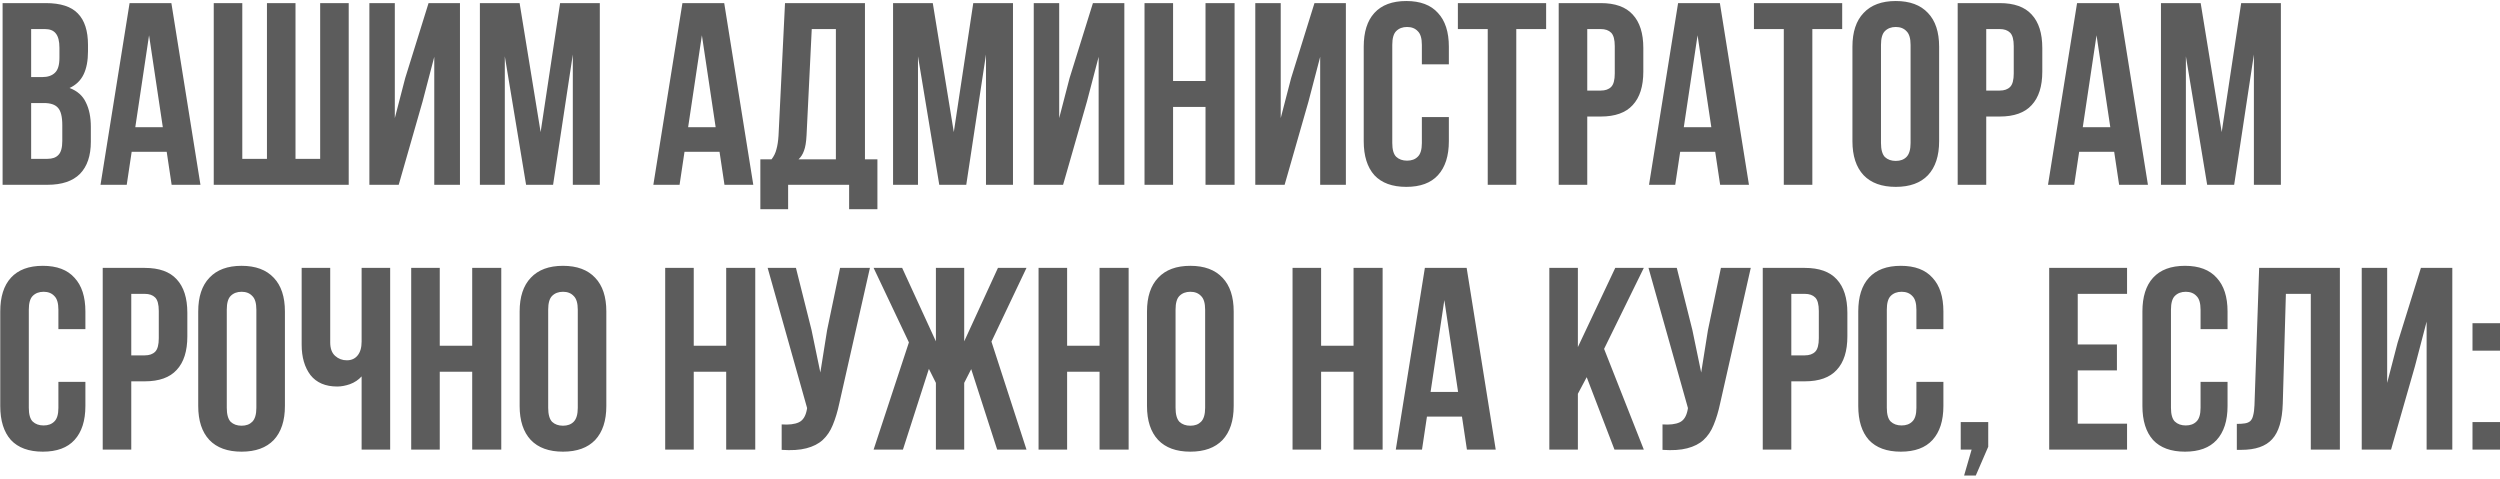 <?xml version="1.0" encoding="UTF-8"?> <svg xmlns="http://www.w3.org/2000/svg" width="642" height="123" viewBox="0 0 642 123" fill="none"><path d="M11.731 0.796C15.553 0.796 18.308 1.685 19.996 3.462C21.73 5.24 22.596 7.928 22.596 11.528V13.194C22.596 15.594 22.218 17.571 21.463 19.126C20.707 20.682 19.508 21.837 17.863 22.593C19.863 23.348 21.263 24.592 22.063 26.325C22.907 28.014 23.329 30.102 23.329 32.591V36.39C23.329 39.99 22.396 42.745 20.53 44.656C18.663 46.522 15.886 47.455 12.198 47.455H0.666V0.796H11.731ZM7.998 26.459V40.789H12.198C13.442 40.789 14.375 40.456 14.997 39.79C15.664 39.123 15.997 37.923 15.997 36.19V32.124C15.997 29.947 15.619 28.458 14.864 27.658C14.153 26.858 12.953 26.459 11.264 26.459H7.998ZM7.998 7.462V19.793H10.865C12.242 19.793 13.309 19.437 14.064 18.726C14.864 18.015 15.264 16.727 15.264 14.86V12.261C15.264 10.572 14.953 9.35 14.331 8.595C13.753 7.839 12.82 7.462 11.531 7.462H7.998ZM51.475 47.455H44.076L42.809 38.99H33.811L32.544 47.455H25.812L33.278 0.796H44.009L51.475 47.455ZM34.744 32.657H41.809L38.277 9.061L34.744 32.657ZM54.889 47.455V0.796H62.221V40.789H68.554V0.796H75.886V40.789H82.218V0.796H89.55V47.455H54.889ZM102.389 47.455H94.857V0.796H101.389V30.325L104.055 20.06L110.054 0.796H118.119V47.455H111.52V14.594L108.521 26.059L102.389 47.455ZM138.833 33.924L143.832 0.796H154.031V47.455H147.099V13.994L142.033 47.455H135.1L129.635 14.46V47.455H123.236V0.796H133.434L138.833 33.924ZM193.444 47.455H186.045L184.778 38.99H175.78L174.513 47.455H167.781L175.247 0.796H185.978L193.444 47.455ZM176.713 32.657H183.778L180.246 9.061L176.713 32.657ZM218.055 53.721V47.455H202.391V53.721H195.258V40.923H198.125C198.747 40.123 199.169 39.256 199.391 38.323C199.658 37.39 199.835 36.235 199.924 34.857L201.591 0.796H222.121V40.923H225.32V53.721H218.055ZM207.123 34.724C207.034 36.501 206.812 37.834 206.457 38.723C206.145 39.612 205.679 40.345 205.057 40.923H214.655V7.462H208.456L207.123 34.724ZM244.936 33.924L249.935 0.796H260.133V47.455H253.201V13.994L248.135 47.455H241.203L235.737 14.46V47.455H229.338V0.796H239.537L244.936 33.924ZM272.999 47.455H265.467V0.796H271.999V30.325L274.665 20.06L280.664 0.796H288.73V47.455H282.131V14.594L279.131 26.059L272.999 47.455ZM301.245 47.455H293.913V0.796H301.245V20.793H309.577V0.796H317.042V47.455H309.577V27.458H301.245V47.455ZM329.891 47.455H322.358V0.796H328.891V30.325L331.557 20.06L337.556 0.796H345.621V47.455H339.022V14.594L336.023 26.059L329.891 47.455ZM372.067 30.058V36.257C372.067 40.034 371.134 42.945 369.268 44.989C367.446 46.989 364.735 47.988 361.136 47.988C357.536 47.988 354.804 46.989 352.937 44.989C351.115 42.945 350.204 40.034 350.204 36.257V11.994C350.204 8.217 351.115 5.329 352.937 3.329C354.804 1.285 357.536 0.263 361.136 0.263C364.735 0.263 367.446 1.285 369.268 3.329C371.134 5.329 372.067 8.217 372.067 11.994V16.527H365.135V11.528C365.135 9.839 364.78 8.661 364.069 7.995C363.402 7.284 362.491 6.928 361.336 6.928C360.181 6.928 359.247 7.284 358.536 7.995C357.87 8.661 357.536 9.839 357.536 11.528V36.724C357.536 38.412 357.87 39.59 358.536 40.256C359.247 40.923 360.181 41.256 361.336 41.256C362.491 41.256 363.402 40.923 364.069 40.256C364.78 39.59 365.135 38.412 365.135 36.724V30.058H372.067ZM374.383 0.796H397.046V7.462H389.381V47.455H382.049V7.462H374.383V0.796ZM411.074 0.796C414.762 0.796 417.495 1.774 419.272 3.729C421.094 5.684 422.005 8.55 422.005 12.328V18.393C422.005 22.17 421.094 25.037 419.272 26.992C417.495 28.947 414.762 29.925 411.074 29.925H407.607V47.455H400.275V0.796H411.074ZM407.607 7.462V23.259H411.074C412.229 23.259 413.118 22.948 413.74 22.326C414.362 21.704 414.673 20.548 414.673 18.86V11.861C414.673 10.172 414.362 9.017 413.74 8.395C413.118 7.773 412.229 7.462 411.074 7.462H407.607ZM449.131 47.455H441.732L440.466 38.99H431.467L430.201 47.455H423.468L430.934 0.796H441.665L449.131 47.455ZM432.4 32.657H439.466L435.933 9.061L432.4 32.657ZM450.412 0.796H473.075V7.462H465.41V47.455H458.078V7.462H450.412V0.796ZM483.037 36.724C483.037 38.412 483.37 39.612 484.037 40.323C484.748 40.989 485.681 41.323 486.836 41.323C487.992 41.323 488.903 40.989 489.569 40.323C490.28 39.612 490.636 38.412 490.636 36.724V11.528C490.636 9.839 490.28 8.661 489.569 7.995C488.903 7.284 487.992 6.928 486.836 6.928C485.681 6.928 484.748 7.284 484.037 7.995C483.37 8.661 483.037 9.839 483.037 11.528V36.724ZM475.705 11.994C475.705 8.217 476.66 5.329 478.571 3.329C480.482 1.285 483.237 0.263 486.836 0.263C490.436 0.263 493.191 1.285 495.101 3.329C497.012 5.329 497.968 8.217 497.968 11.994V36.257C497.968 40.034 497.012 42.945 495.101 44.989C493.191 46.989 490.436 47.988 486.836 47.988C483.237 47.988 480.482 46.989 478.571 44.989C476.66 42.945 475.705 40.034 475.705 36.257V11.994ZM513.531 0.796C517.219 0.796 519.952 1.774 521.729 3.729C523.551 5.684 524.462 8.55 524.462 12.328V18.393C524.462 22.17 523.551 25.037 521.729 26.992C519.952 28.947 517.219 29.925 513.531 29.925H510.065V47.455H502.733V0.796H513.531ZM510.065 7.462V23.259H513.531C514.686 23.259 515.575 22.948 516.197 22.326C516.819 21.704 517.13 20.548 517.13 18.86V11.861C517.13 10.172 516.819 9.017 516.197 8.395C515.575 7.773 514.686 7.462 513.531 7.462H510.065ZM551.588 47.455H544.189L542.923 38.99H533.924L532.658 47.455H525.926L533.391 0.796H544.123L551.588 47.455ZM534.857 32.657H541.923L538.39 9.061L534.857 32.657ZM570.533 33.924L575.533 0.796H585.731V47.455H578.799V13.994L573.733 47.455H566.801L561.335 14.46V47.455H554.936V0.796H565.134L570.533 33.924ZM21.929 98.058V104.257C21.929 108.034 20.996 110.945 19.13 112.989C17.308 114.988 14.597 115.988 10.998 115.988C7.398 115.988 4.666 114.988 2.799 112.989C0.977 110.945 0.066 108.034 0.066 104.257V79.994C0.066 76.217 0.977 73.329 2.799 71.329C4.666 69.285 7.398 68.263 10.998 68.263C14.597 68.263 17.308 69.285 19.13 71.329C20.996 73.329 21.929 76.217 21.929 79.994V84.527H14.997V79.528C14.997 77.839 14.642 76.661 13.931 75.995C13.264 75.284 12.353 74.928 11.198 74.928C10.043 74.928 9.109 75.284 8.398 75.995C7.732 76.661 7.398 77.839 7.398 79.528V104.723C7.398 106.412 7.732 107.59 8.398 108.256C9.109 108.923 10.043 109.256 11.198 109.256C12.353 109.256 13.264 108.923 13.931 108.256C14.642 107.59 14.997 106.412 14.997 104.723V98.058H21.929ZM37.176 68.796C40.865 68.796 43.598 69.774 45.375 71.729C47.197 73.684 48.108 76.55 48.108 80.328V86.393C48.108 90.17 47.197 93.037 45.375 94.992C43.598 96.947 40.865 97.925 37.176 97.925H33.71V115.455H26.378V68.796H37.176ZM33.71 75.462V91.259H37.176C38.332 91.259 39.221 90.948 39.843 90.326C40.465 89.704 40.776 88.548 40.776 86.86V79.861C40.776 78.172 40.465 77.017 39.843 76.395C39.221 75.773 38.332 75.462 37.176 75.462H33.71ZM58.236 104.723C58.236 106.412 58.57 107.612 59.236 108.323C59.947 108.989 60.88 109.323 62.036 109.323C63.191 109.323 64.102 108.989 64.769 108.323C65.48 107.612 65.835 106.412 65.835 104.723V79.528C65.835 77.839 65.48 76.661 64.769 75.995C64.102 75.284 63.191 74.928 62.036 74.928C60.88 74.928 59.947 75.284 59.236 75.995C58.57 76.661 58.236 77.839 58.236 79.528V104.723ZM50.904 79.994C50.904 76.217 51.86 73.329 53.771 71.329C55.681 69.285 58.437 68.263 62.036 68.263C65.635 68.263 68.39 69.285 70.301 71.329C72.212 73.329 73.167 76.217 73.167 79.994V104.257C73.167 108.034 72.212 110.945 70.301 112.989C68.39 114.988 65.635 115.988 62.036 115.988C58.437 115.988 55.681 114.988 53.771 112.989C51.86 110.945 50.904 108.034 50.904 104.257V79.994ZM100.195 68.796V115.455H92.863V96.658C92.063 97.547 91.063 98.213 89.864 98.658C88.708 99.058 87.62 99.258 86.597 99.258C83.576 99.258 81.287 98.28 79.732 96.325C78.221 94.325 77.466 91.726 77.466 88.526V68.796H84.798V87.926C84.798 89.481 85.22 90.637 86.064 91.392C86.909 92.148 87.908 92.525 89.064 92.525C90.219 92.525 91.13 92.126 91.797 91.326C92.508 90.481 92.863 89.282 92.863 87.726V68.796H100.195ZM112.929 115.455H105.597V68.796H112.929V88.793H121.261V68.796H128.727V115.455H121.261V95.458H112.929V115.455ZM140.775 104.723C140.775 106.412 141.108 107.612 141.775 108.323C142.486 108.989 143.419 109.323 144.574 109.323C145.73 109.323 146.641 108.989 147.307 108.323C148.018 107.612 148.374 106.412 148.374 104.723V79.528C148.374 77.839 148.018 76.661 147.307 75.995C146.641 75.284 145.73 74.928 144.574 74.928C143.419 74.928 142.486 75.284 141.775 75.995C141.108 76.661 140.775 77.839 140.775 79.528V104.723ZM133.443 79.994C133.443 76.217 134.398 73.329 136.309 71.329C138.22 69.285 140.975 68.263 144.574 68.263C148.174 68.263 150.929 69.285 152.84 71.329C154.751 73.329 155.706 76.217 155.706 79.994V104.257C155.706 108.034 154.751 110.945 152.84 112.989C150.929 114.988 148.174 115.988 144.574 115.988C140.975 115.988 138.22 114.988 136.309 112.989C134.398 110.945 133.443 108.034 133.443 104.257V79.994ZM178.153 115.455H170.821V68.796H178.153V88.793H186.485V68.796H193.95V115.455H186.485V95.458H178.153V115.455ZM215.531 103.59C215.086 105.679 214.531 107.523 213.864 109.123C213.242 110.678 212.376 111.967 211.265 112.989C210.198 113.966 208.798 114.677 207.065 115.122C205.377 115.566 203.266 115.699 200.733 115.522V108.989C202.599 109.123 204.066 108.945 205.132 108.456C206.199 107.967 206.888 106.879 207.199 105.19L207.265 104.79L197.134 68.796H204.399L208.398 84.727L210.665 95.658L212.398 84.793L215.731 68.796H223.396L215.531 103.59ZM247.606 87.66L256.271 68.796H263.603L254.604 87.726L263.603 115.455H256.071L249.405 94.792L247.606 98.325V115.455H240.34V98.325L238.54 94.725L231.875 115.455H224.343L233.408 87.926L224.343 68.796H231.675L240.34 87.66V68.796H247.606V87.66ZM274.036 115.455H266.703V68.796H274.036V88.793H282.368V68.796H289.833V115.455H282.368V95.458H274.036V115.455ZM301.882 104.723C301.882 106.412 302.215 107.612 302.881 108.323C303.592 108.989 304.526 109.323 305.681 109.323C306.836 109.323 307.747 108.989 308.414 108.323C309.125 107.612 309.48 106.412 309.48 104.723V79.528C309.48 77.839 309.125 76.661 308.414 75.995C307.747 75.284 306.836 74.928 305.681 74.928C304.526 74.928 303.592 75.284 302.881 75.995C302.215 76.661 301.882 77.839 301.882 79.528V104.723ZM294.549 79.994C294.549 76.217 295.505 73.329 297.416 71.329C299.326 69.285 302.081 68.263 305.681 68.263C309.28 68.263 312.035 69.285 313.946 71.329C315.857 73.329 316.812 76.217 316.812 79.994V104.257C316.812 108.034 315.857 110.945 313.946 112.989C312.035 114.988 309.28 115.988 305.681 115.988C302.081 115.988 299.326 114.988 297.416 112.989C295.505 110.945 294.549 108.034 294.549 104.257V79.994ZM339.259 115.455H331.927V68.796H339.259V88.793H347.591V68.796H355.057V115.455H347.591V95.458H339.259V115.455ZM384.102 115.455H376.704L375.437 106.99H366.439L365.172 115.455H358.44L365.905 68.796H376.637L384.102 115.455ZM367.372 100.657H374.437L370.905 77.061L367.372 100.657ZM407.465 96.858L405.199 101.124V115.455H397.867V68.796H405.199V89.126L414.797 68.796H422.13L411.931 89.593L422.13 115.455H414.597L407.465 96.858ZM441.731 103.59C441.286 105.679 440.731 107.523 440.064 109.123C439.442 110.678 438.575 111.967 437.465 112.989C436.398 113.966 434.998 114.677 433.265 115.122C431.577 115.566 429.466 115.699 426.933 115.522V108.989C428.799 109.123 430.266 108.945 431.332 108.456C432.399 107.967 433.087 106.879 433.399 105.19L433.465 104.79L423.334 68.796H430.599L434.598 84.727L436.865 95.658L438.598 84.793L441.93 68.796H449.596L441.731 103.59ZM463.474 68.796C467.162 68.796 469.895 69.774 471.673 71.729C473.494 73.684 474.405 76.55 474.405 80.328V86.393C474.405 90.17 473.494 93.037 471.673 94.992C469.895 96.947 467.162 97.925 463.474 97.925H460.008V115.455H452.676V68.796H463.474ZM460.008 75.462V91.259H463.474C464.629 91.259 465.518 90.948 466.14 90.326C466.762 89.704 467.073 88.548 467.073 86.86V79.861C467.073 78.172 466.762 77.017 466.14 76.395C465.518 75.773 464.629 75.462 463.474 75.462H460.008ZM499.065 98.058V104.257C499.065 108.034 498.132 110.945 496.265 112.989C494.443 114.988 491.733 115.988 488.133 115.988C484.534 115.988 481.801 114.988 479.935 112.989C478.113 110.945 477.202 108.034 477.202 104.257V79.994C477.202 76.217 478.113 73.329 479.935 71.329C481.801 69.285 484.534 68.263 488.133 68.263C491.733 68.263 494.443 69.285 496.265 71.329C498.132 73.329 499.065 76.217 499.065 79.994V84.527H492.133V79.528C492.133 77.839 491.777 76.661 491.066 75.995C490.4 75.284 489.489 74.928 488.333 74.928C487.178 74.928 486.245 75.284 485.534 75.995C484.867 76.661 484.534 77.839 484.534 79.528V104.723C484.534 106.412 484.867 107.59 485.534 108.256C486.245 108.923 487.178 109.256 488.333 109.256C489.489 109.256 490.4 108.923 491.066 108.256C491.777 107.59 492.133 106.412 492.133 104.723V98.058H499.065ZM503.514 115.455V108.39H510.579V114.722L507.38 122.121H504.38L506.313 115.455H503.514ZM533.563 88.46H543.628V95.125H533.563V108.79H546.228V115.455H526.231V68.796H546.228V75.462H533.563V88.46ZM572.035 98.058V104.257C572.035 108.034 571.102 110.945 569.235 112.989C567.413 114.988 564.703 115.988 561.103 115.988C557.504 115.988 554.771 114.988 552.905 112.989C551.083 110.945 550.172 108.034 550.172 104.257V79.994C550.172 76.217 551.083 73.329 552.905 71.329C554.771 69.285 557.504 68.263 561.103 68.263C564.703 68.263 567.413 69.285 569.235 71.329C571.102 73.329 572.035 76.217 572.035 79.994V84.527H565.103V79.528C565.103 77.839 564.747 76.661 564.036 75.995C563.37 75.284 562.459 74.928 561.303 74.928C560.148 74.928 559.215 75.284 558.504 75.995C557.837 76.661 557.504 77.839 557.504 79.528V104.723C557.504 106.412 557.837 107.59 558.504 108.256C559.215 108.923 560.148 109.256 561.303 109.256C562.459 109.256 563.37 108.923 564.036 108.256C564.747 107.59 565.103 106.412 565.103 104.723V98.058H572.035ZM574.417 108.856C575.261 108.856 575.95 108.812 576.483 108.723C577.061 108.634 577.528 108.434 577.883 108.123C578.239 107.767 578.483 107.279 578.616 106.657C578.794 105.99 578.905 105.123 578.95 104.057L580.15 68.796H600.88V115.455H593.414V75.462H587.015L586.215 103.657C586.082 107.923 585.171 110.967 583.482 112.789C581.838 114.611 579.194 115.522 575.55 115.522H574.417V108.856ZM614.024 115.455H606.492V68.796H613.024V98.325L615.69 88.06L621.689 68.796H629.754V115.455H623.156V82.594L620.156 94.059L614.024 115.455ZM642.003 108.39V115.455H634.937V108.39H642.003ZM642.003 82.994V90.059H634.937V82.994H642.003Z" fill="#5C5C5C"></path></svg> 